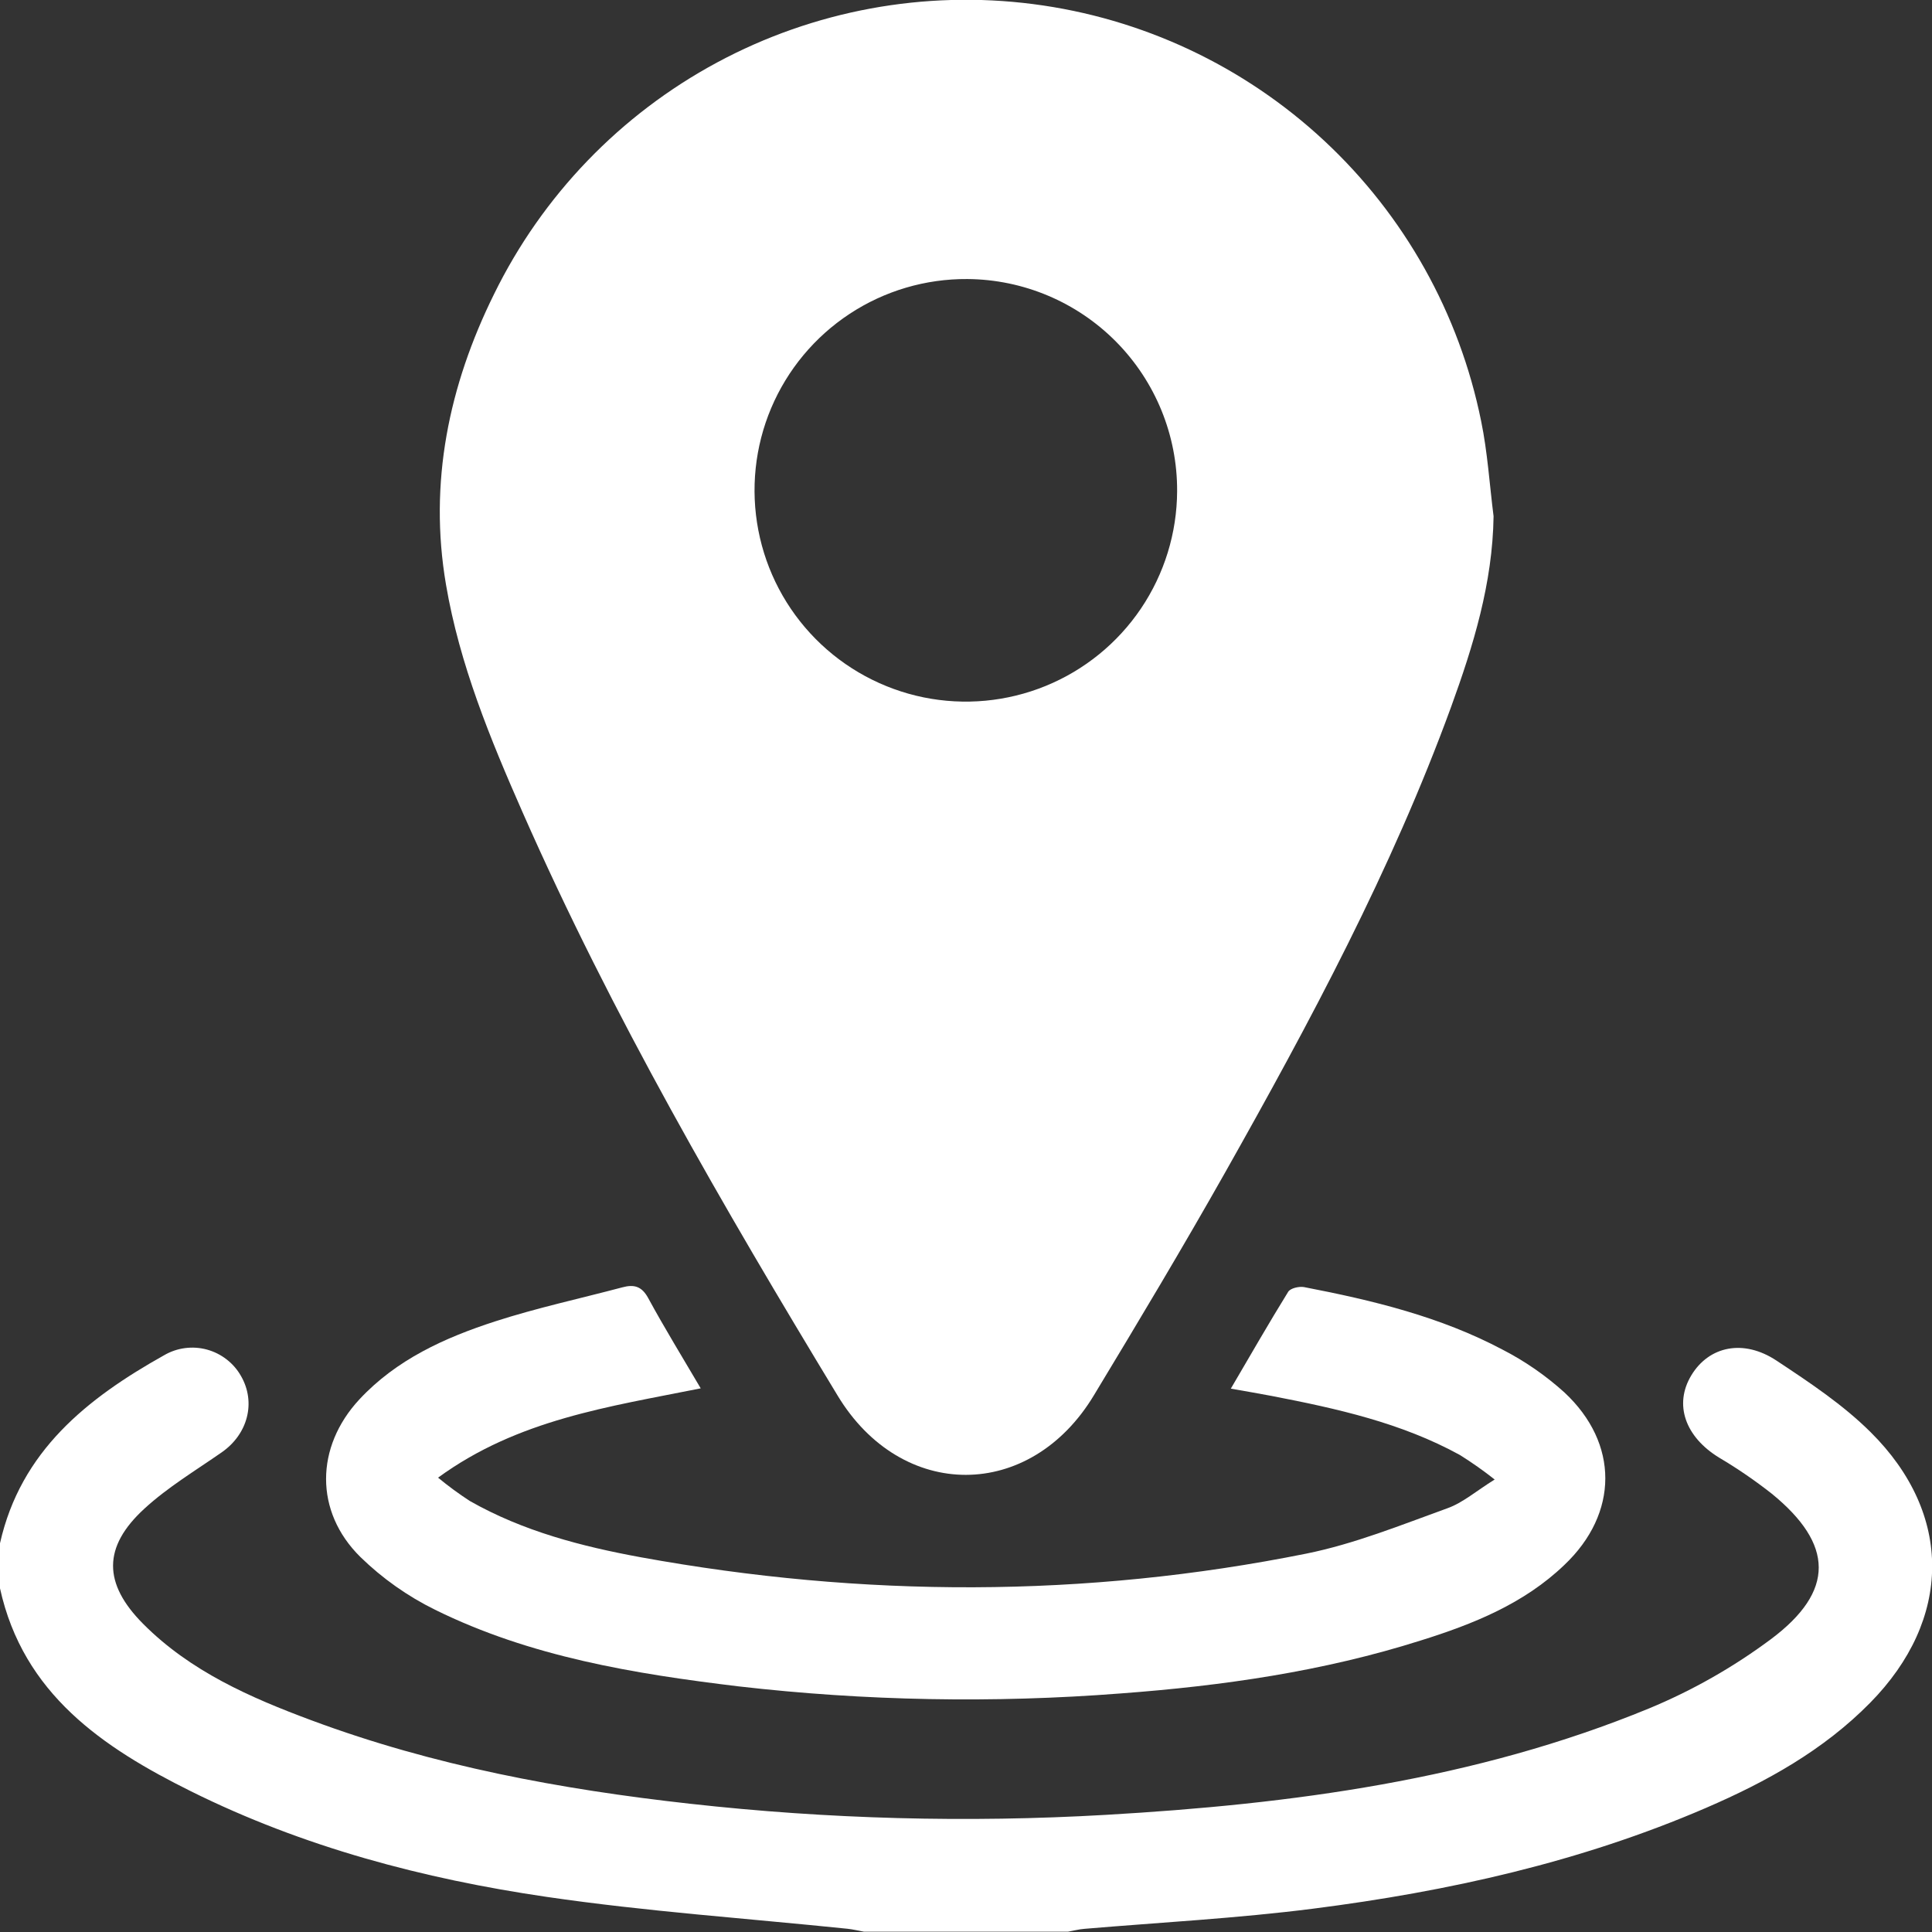 <svg width="58" height="58" viewBox="0 0 58 58" fill="none" xmlns="http://www.w3.org/2000/svg">
<rect x="0" y="0" width="58" height="58" fill="#333333" stroke="none"/>
<g clip-path="url(#clip0_2128_3448)">
<path d="M0 46.33C0.622 43.56 2.616 41.98 4.927 40.685C5.119 40.573 5.332 40.5 5.553 40.471C5.773 40.442 5.998 40.457 6.212 40.515C6.427 40.574 6.628 40.674 6.804 40.811C6.98 40.947 7.127 41.117 7.236 41.311C7.69 42.101 7.44 43.053 6.659 43.598C5.879 44.142 5.037 44.646 4.335 45.291C3.081 46.441 3.093 47.538 4.296 48.748C5.715 50.175 7.517 50.964 9.361 51.649C13.022 53.011 16.836 53.719 20.709 54.149C24.857 54.612 29.036 54.724 33.202 54.483C38.777 54.161 44.285 53.435 49.496 51.292C50.801 50.752 52.033 50.052 53.165 49.209C55.093 47.766 55.054 46.362 53.191 44.843C52.688 44.447 52.158 44.084 51.607 43.758C50.592 43.136 50.245 42.165 50.775 41.288C51.304 40.412 52.339 40.188 53.333 40.847C54.328 41.505 55.325 42.168 56.158 42.995C58.645 45.463 58.602 48.621 56.142 51.12C54.741 52.544 53.029 53.491 51.218 54.273C47.449 55.9 43.478 56.782 39.427 57.299C37.148 57.59 34.845 57.711 32.554 57.905C32.388 57.918 32.225 57.962 32.06 57.991H25.939C25.774 57.962 25.61 57.921 25.444 57.903C22.431 57.592 19.402 57.384 16.407 56.945C12.711 56.404 9.102 55.449 5.735 53.777C3.088 52.462 0.698 50.856 0 47.683V46.33Z" fill="white"/>
<path d="M44.838 15.498C44.81 17.506 44.232 19.381 43.562 21.225C41.778 26.113 39.325 30.683 36.78 35.198C35.51 37.447 34.183 39.665 32.846 41.877C30.93 45.073 27.064 45.073 25.145 41.895C21.706 36.218 18.374 30.48 15.692 24.394C14.719 22.185 13.796 19.944 13.389 17.551C12.867 14.492 13.473 11.577 14.834 8.825C16.285 5.866 18.626 3.436 21.528 1.875C24.431 0.314 27.749 -0.298 31.017 0.123C34.285 0.544 37.34 1.978 39.752 4.223C42.164 6.468 43.812 9.413 44.465 12.643C44.658 13.579 44.717 14.545 44.838 15.498ZM29.042 8.377C27.786 8.368 26.556 8.731 25.508 9.421C24.459 10.111 23.639 11.097 23.15 12.254C22.662 13.411 22.529 14.686 22.766 15.919C23.003 17.152 23.601 18.287 24.484 19.18C25.366 20.072 26.494 20.683 27.724 20.935C28.954 21.186 30.231 21.067 31.393 20.592C32.556 20.117 33.551 19.308 34.253 18.268C34.955 17.227 35.333 16.001 35.338 14.746C35.346 13.067 34.687 11.454 33.507 10.26C32.326 9.066 30.721 8.389 29.042 8.377Z" fill="white"/>
<path d="M21.036 41.679C18.274 42.234 15.55 42.611 13.151 44.36C13.456 44.612 13.775 44.847 14.107 45.062C15.705 45.97 17.46 46.424 19.241 46.751C25.899 47.962 32.568 47.977 39.215 46.641C40.662 46.349 42.058 45.783 43.452 45.279C43.915 45.114 44.313 44.763 44.871 44.416C44.538 44.152 44.189 43.907 43.829 43.681C42.07 42.714 40.137 42.287 38.191 41.91C37.805 41.836 37.419 41.771 36.95 41.688C37.543 40.676 38.091 39.721 38.672 38.781C38.738 38.672 39.002 38.612 39.151 38.64C41.211 39.037 43.248 39.529 45.113 40.52C45.783 40.865 46.405 41.296 46.964 41.801C48.609 43.333 48.595 45.433 46.964 46.98C45.754 48.143 44.221 48.759 42.65 49.249C39.722 50.178 36.7 50.611 33.647 50.838C29.824 51.135 25.981 51.064 22.172 50.626C19.038 50.248 15.926 49.74 13.061 48.326C12.234 47.919 11.476 47.383 10.816 46.739C9.437 45.377 9.466 43.437 10.787 42.013C11.901 40.815 13.349 40.16 14.864 39.669C16.115 39.264 17.409 38.985 18.683 38.647C19.031 38.553 19.265 38.61 19.46 38.97C19.952 39.875 20.485 40.741 21.036 41.679Z" fill="white"/>
</g>
<defs>
<clipPath id="clip0_2128_3448">
<rect width="58" height="57.997" fill="white"/>
</clipPath>
</defs>
</svg>
